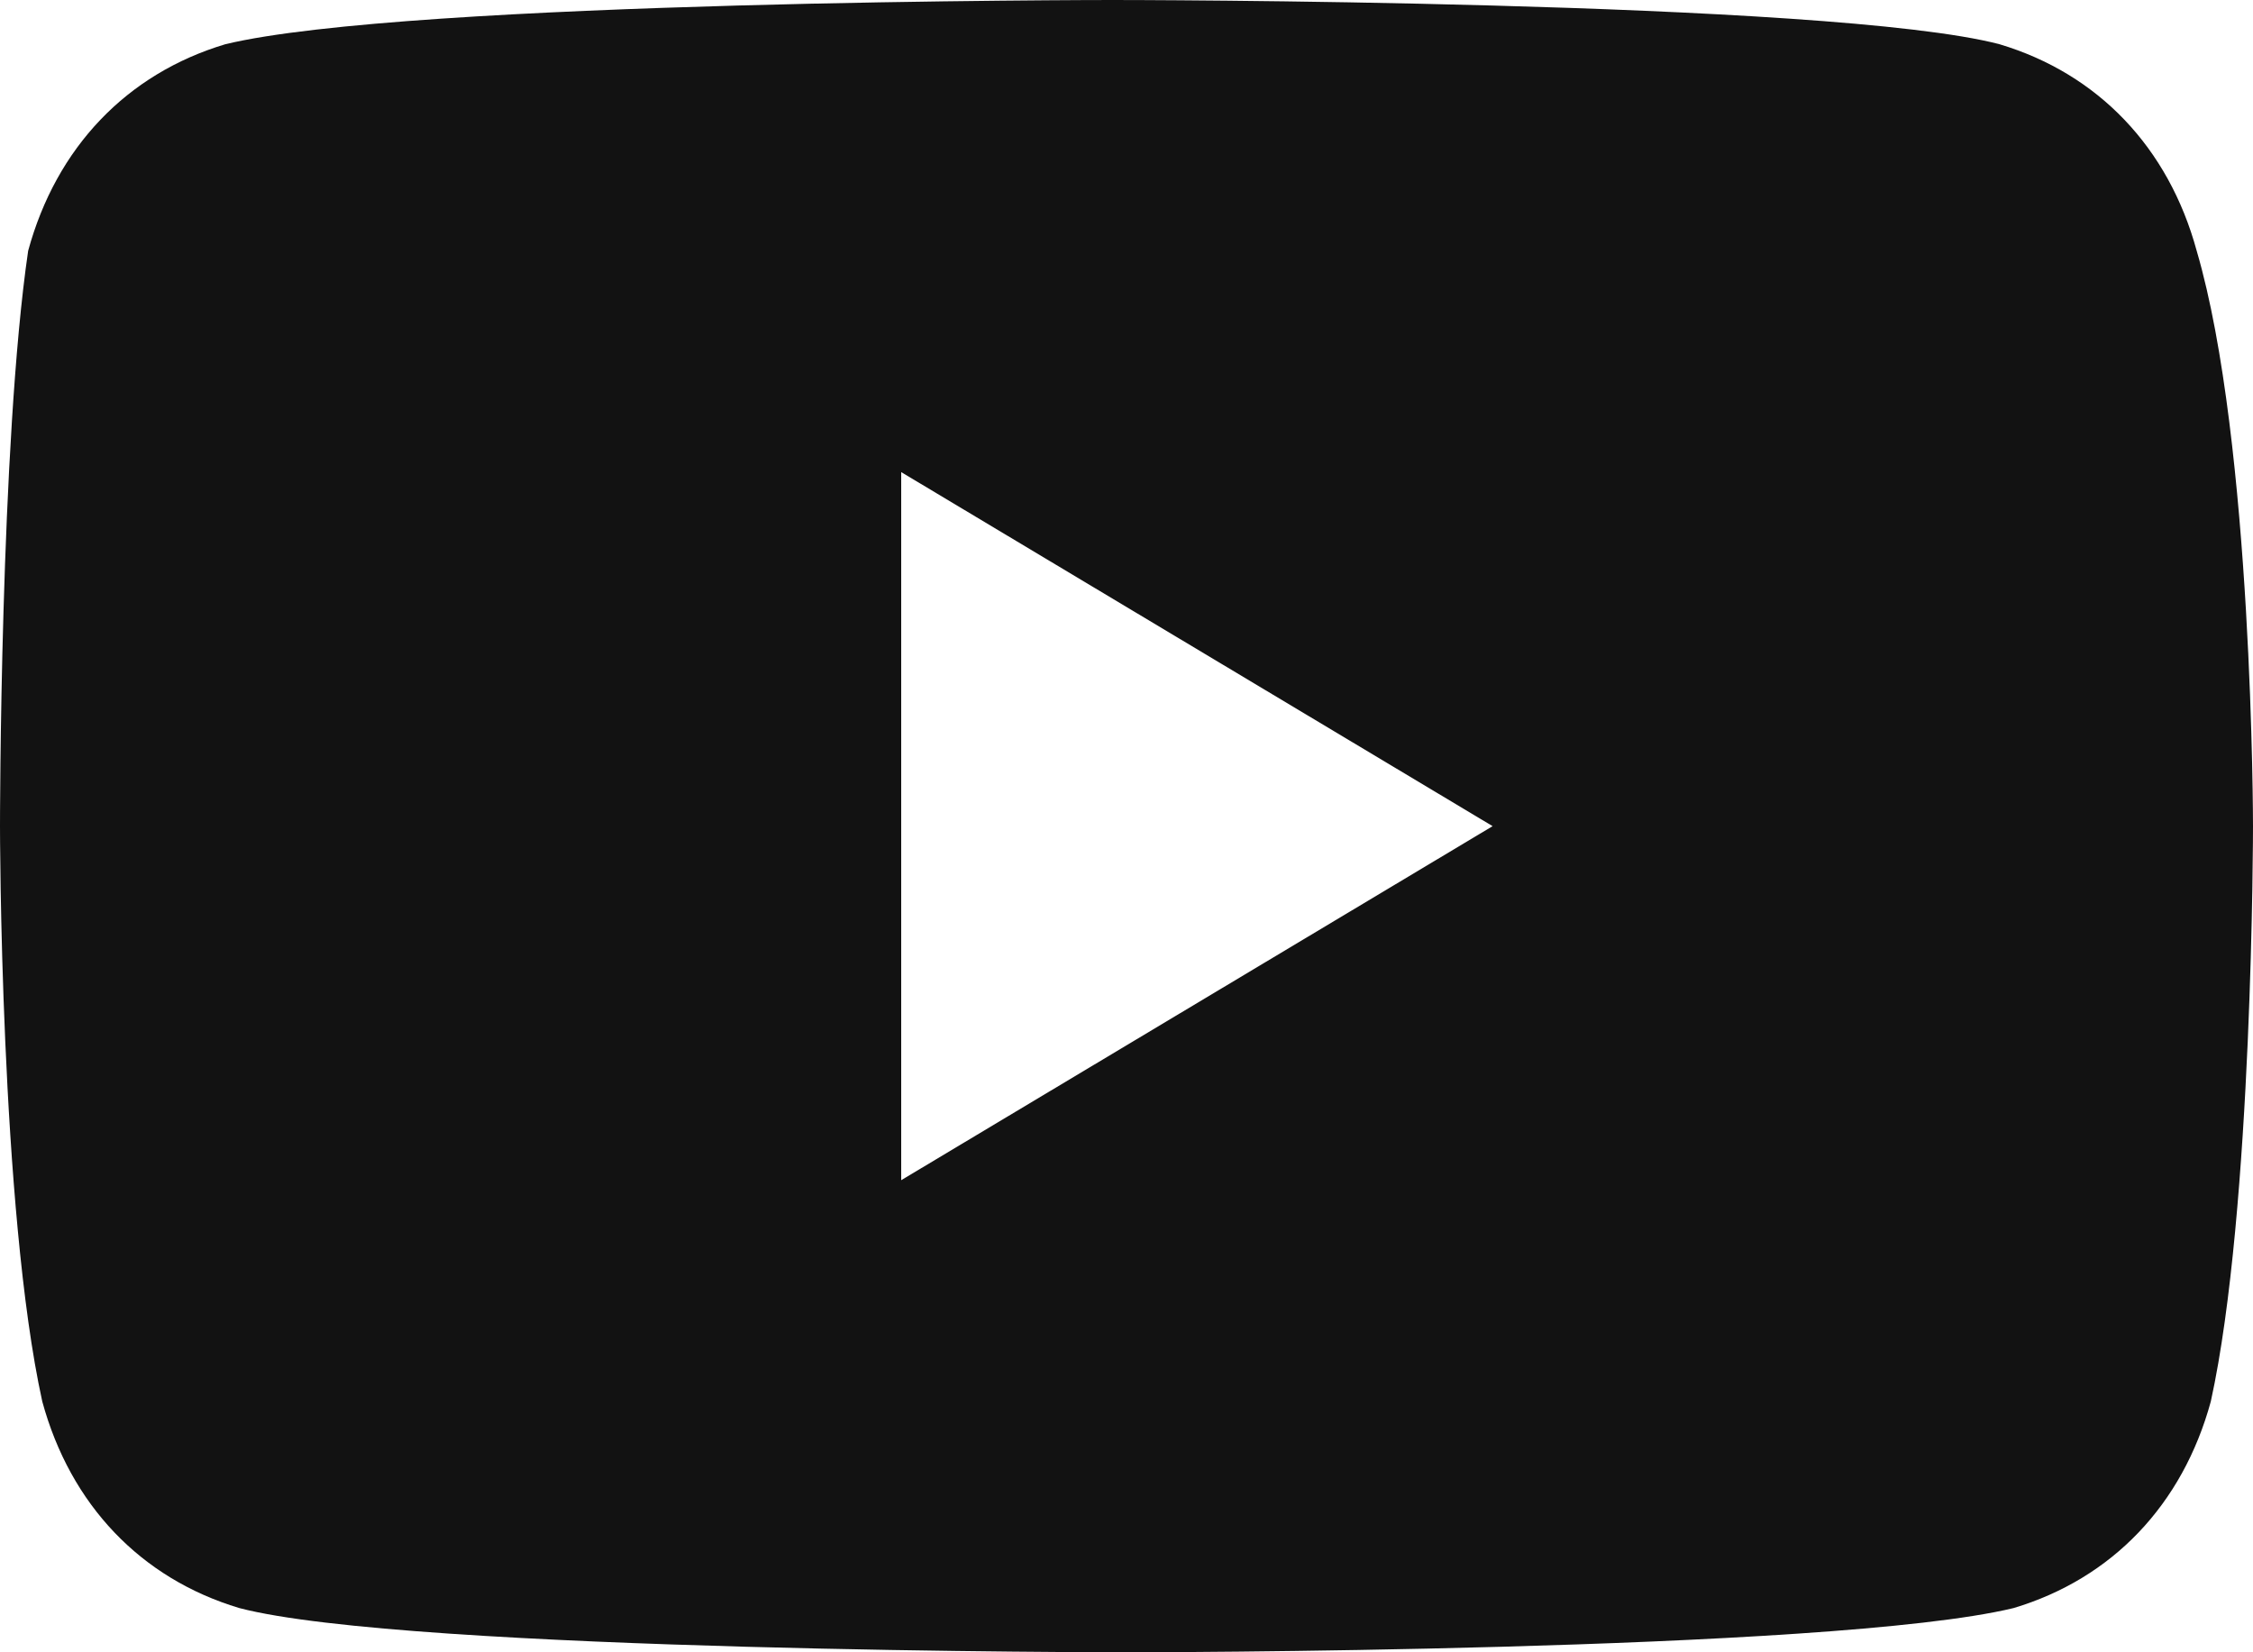 <svg width="30" height="22" viewBox="0 0 30 22" fill="none" xmlns="http://www.w3.org/2000/svg">
<path d="M29.25 3.339C28.875 1.964 27.938 0.982 26.625 0.589C24.375 3.51242e-07 14.812 0 14.812 0C14.812 0 5.438 3.51242e-07 3 0.589C1.688 0.982 0.75 1.964 0.375 3.339C-5.72763e-06 5.893 0 11 0 11C0 11 5.69969e-06 16.107 0.563 18.661C0.938 20.036 1.875 21.018 3.187 21.411C5.437 22 15 22 15 22C15 22 24.375 22 26.812 21.411C28.125 21.018 29.062 20.036 29.438 18.661C30 16.107 30 11 30 11C30 11 30 5.893 29.25 3.339ZM12 15.714V6.286L19.875 11L12 15.714Z" fill="#121212"/>
</svg>
